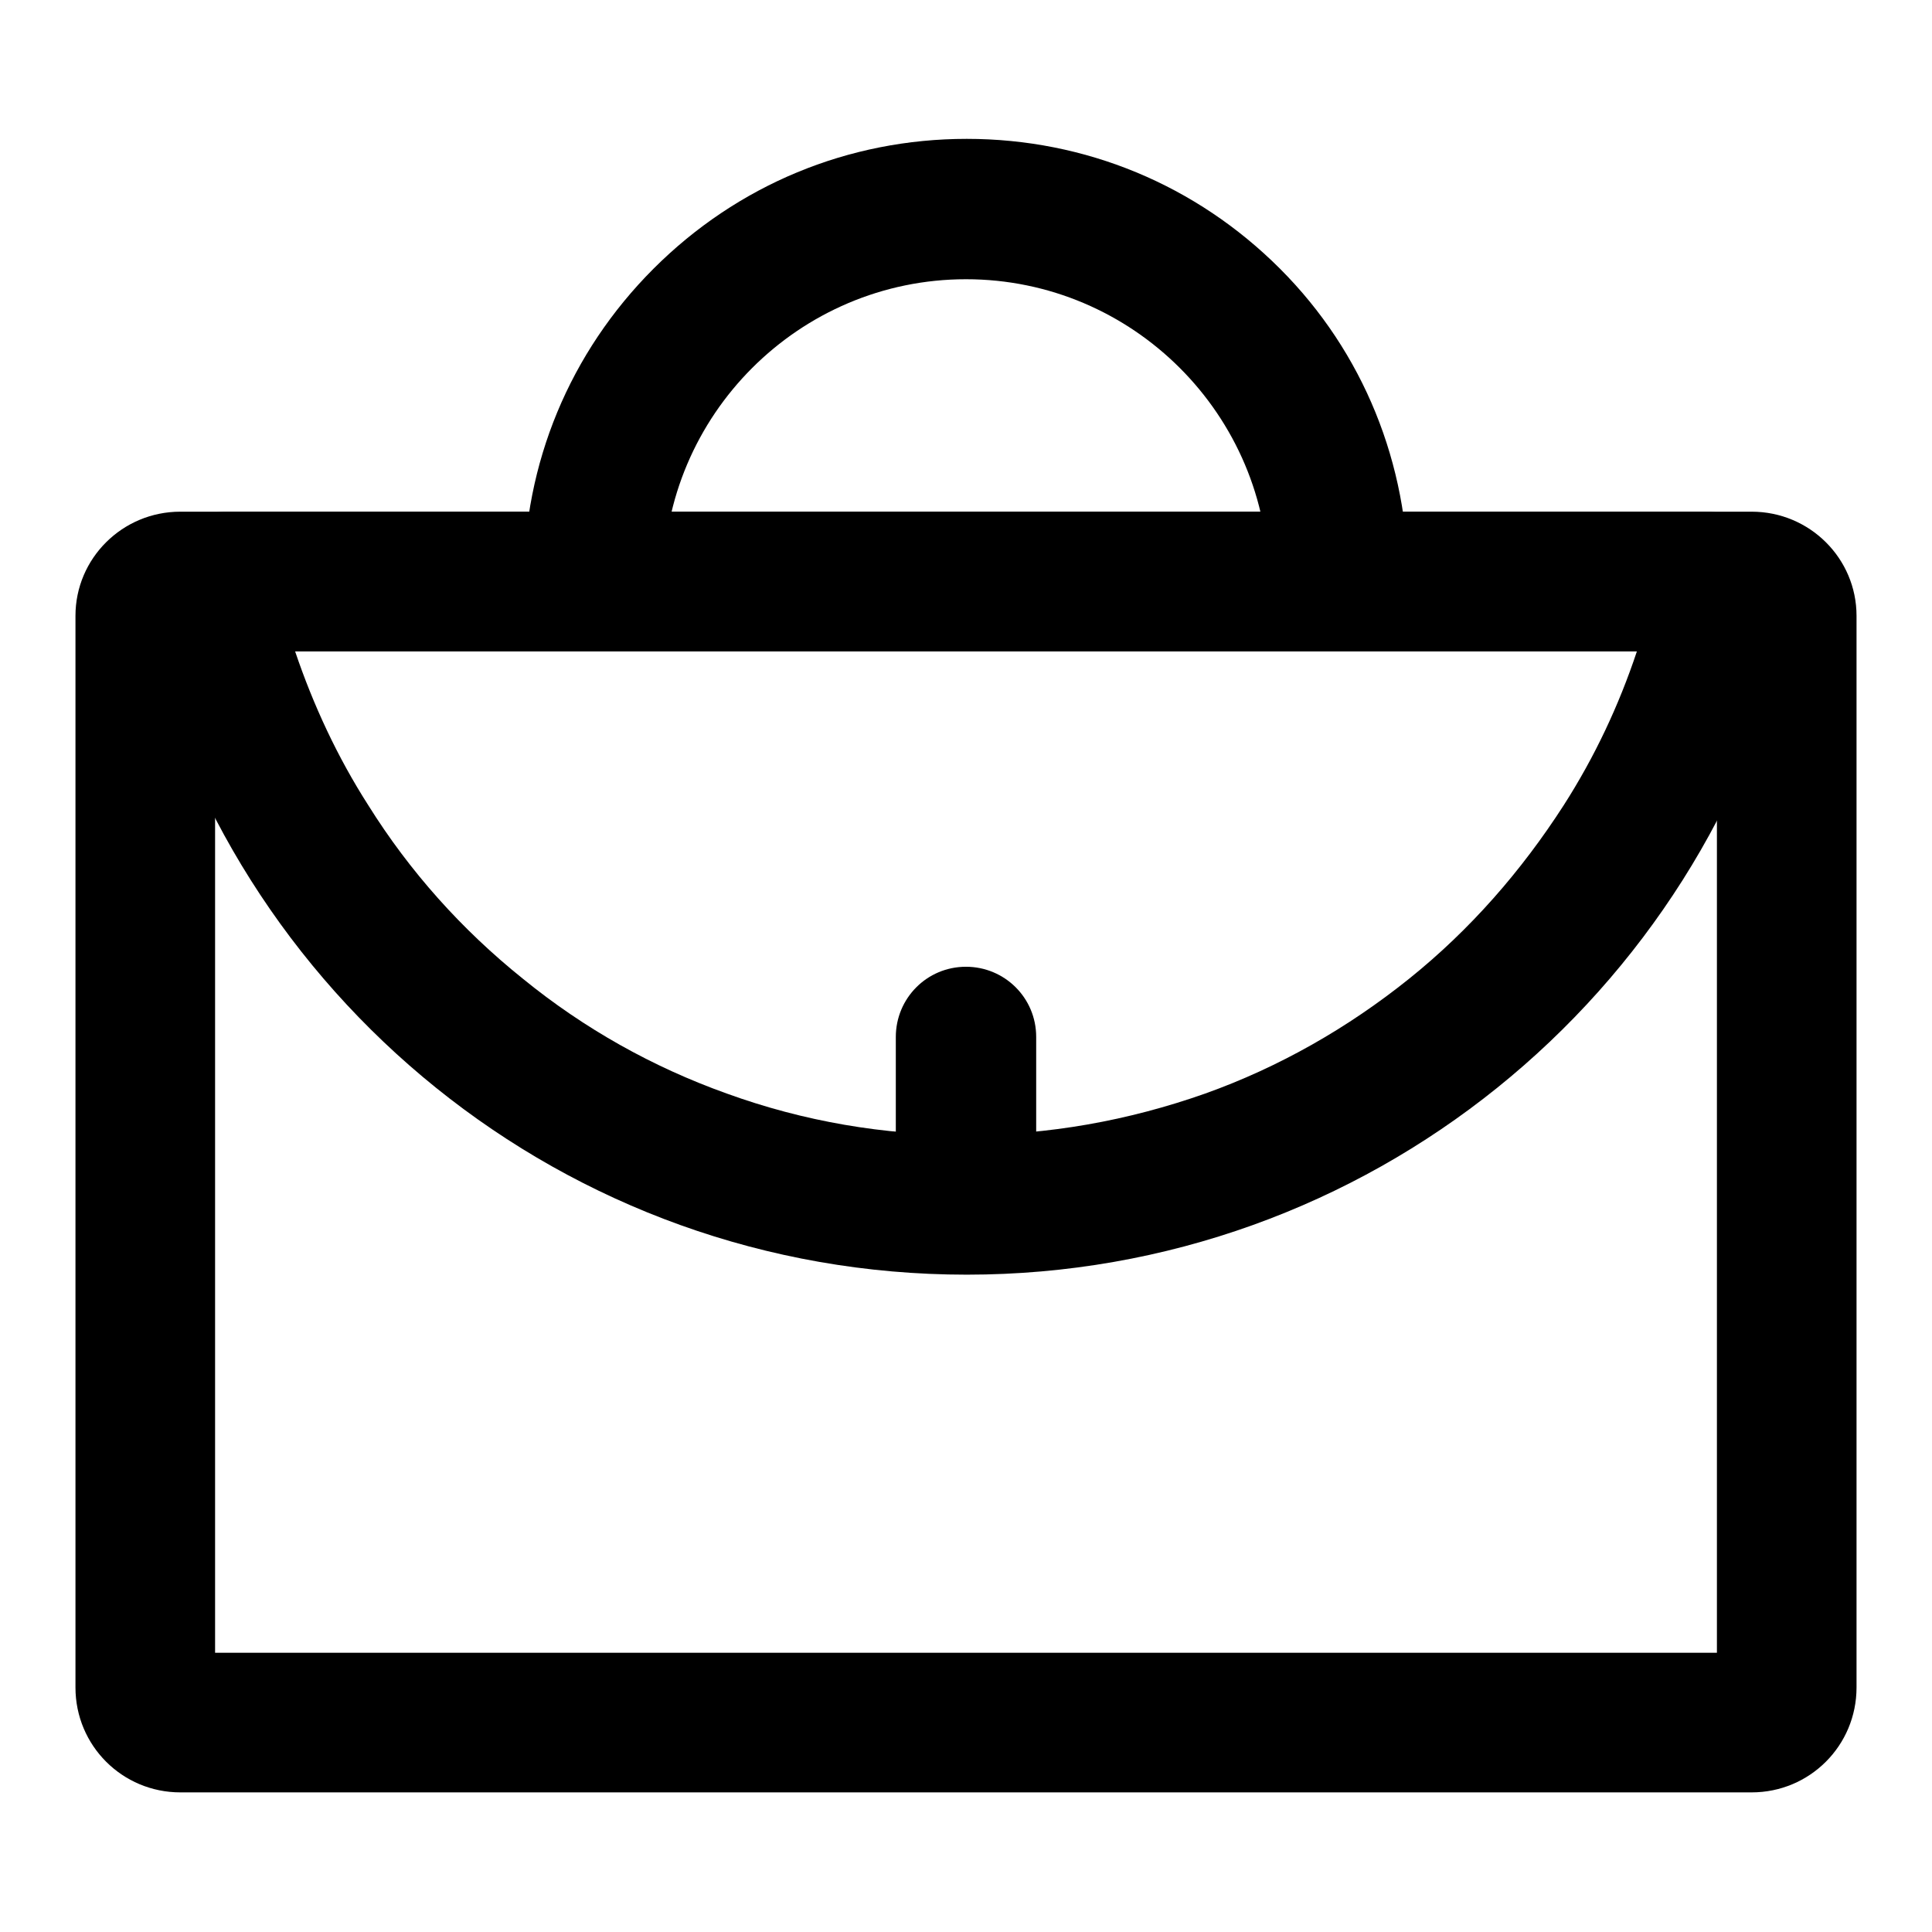 <?xml version="1.0" encoding="utf-8"?>
<!-- Svg Vector Icons : http://www.onlinewebfonts.com/icon -->
<!DOCTYPE svg PUBLIC "-//W3C//DTD SVG 1.1//EN" "http://www.w3.org/Graphics/SVG/1.1/DTD/svg11.dtd">
<svg version="1.1" xmlns="http://www.w3.org/2000/svg" xmlns:xlink="http://www.w3.org/1999/xlink" x="0px" y="0px" viewBox="0 0 256 256" enable-background="new 0 0 256 256" xml:space="preserve">
<g> <path fill="#000000" d="M227.5,86.3V219h-199V86.3H227.5 M232.1,67.8H23.9C16.2,67.8,10,74,10,81.6v142c0,7.7,6.2,13.9,13.9,13.9 h208.2c7.7,0,13.9-6.2,13.9-13.9v-142C246,74,239.8,67.8,232.1,67.8z"/> <path fill="#000000" d="M216.9,86.3c-2.4,7.2-5.6,14-9.7,20.4c-5.6,8.7-12.4,16.5-20.5,23c-8.1,6.5-17.2,11.7-27,15.2 c-10.2,3.6-20.8,5.5-31.7,5.5c-10.9,0-21.5-1.8-31.7-5.5c-9.8-3.5-18.9-8.6-27-15.2c-8.1-6.5-15-14.2-20.5-23 c-4.1-6.4-7.3-13.3-9.7-20.4H216.9 M225.9,67.8H30.2c-7.5,0-13.1,7-11.4,14.3c11.5,49.7,56,86.8,109.3,86.8 c53.2,0,97.8-37.1,109.3-86.8C239,74.7,233.4,67.8,225.9,67.8L225.9,67.8z"/> <path fill="#000000" d="M186.6,77.1h-18.5c0-22.1-18-40.1-40.1-40.1c-22.1,0-40.1,18-40.1,40.1H69.4c0-15.7,6.1-30.4,17.2-41.5 c11.1-11.1,25.8-17.2,41.5-17.2c15.7,0,30.4,6.1,41.5,17.2S186.6,61.5,186.6,77.1z M128,168.4c-5.1,0-9.3-4.1-9.3-9.3v-21.7 c0-5.1,4.1-9.3,9.3-9.3c5.1,0,9.3,4.1,9.3,9.3v21.7C137.3,164.2,133.1,168.4,128,168.4z"/></g>
</svg>
